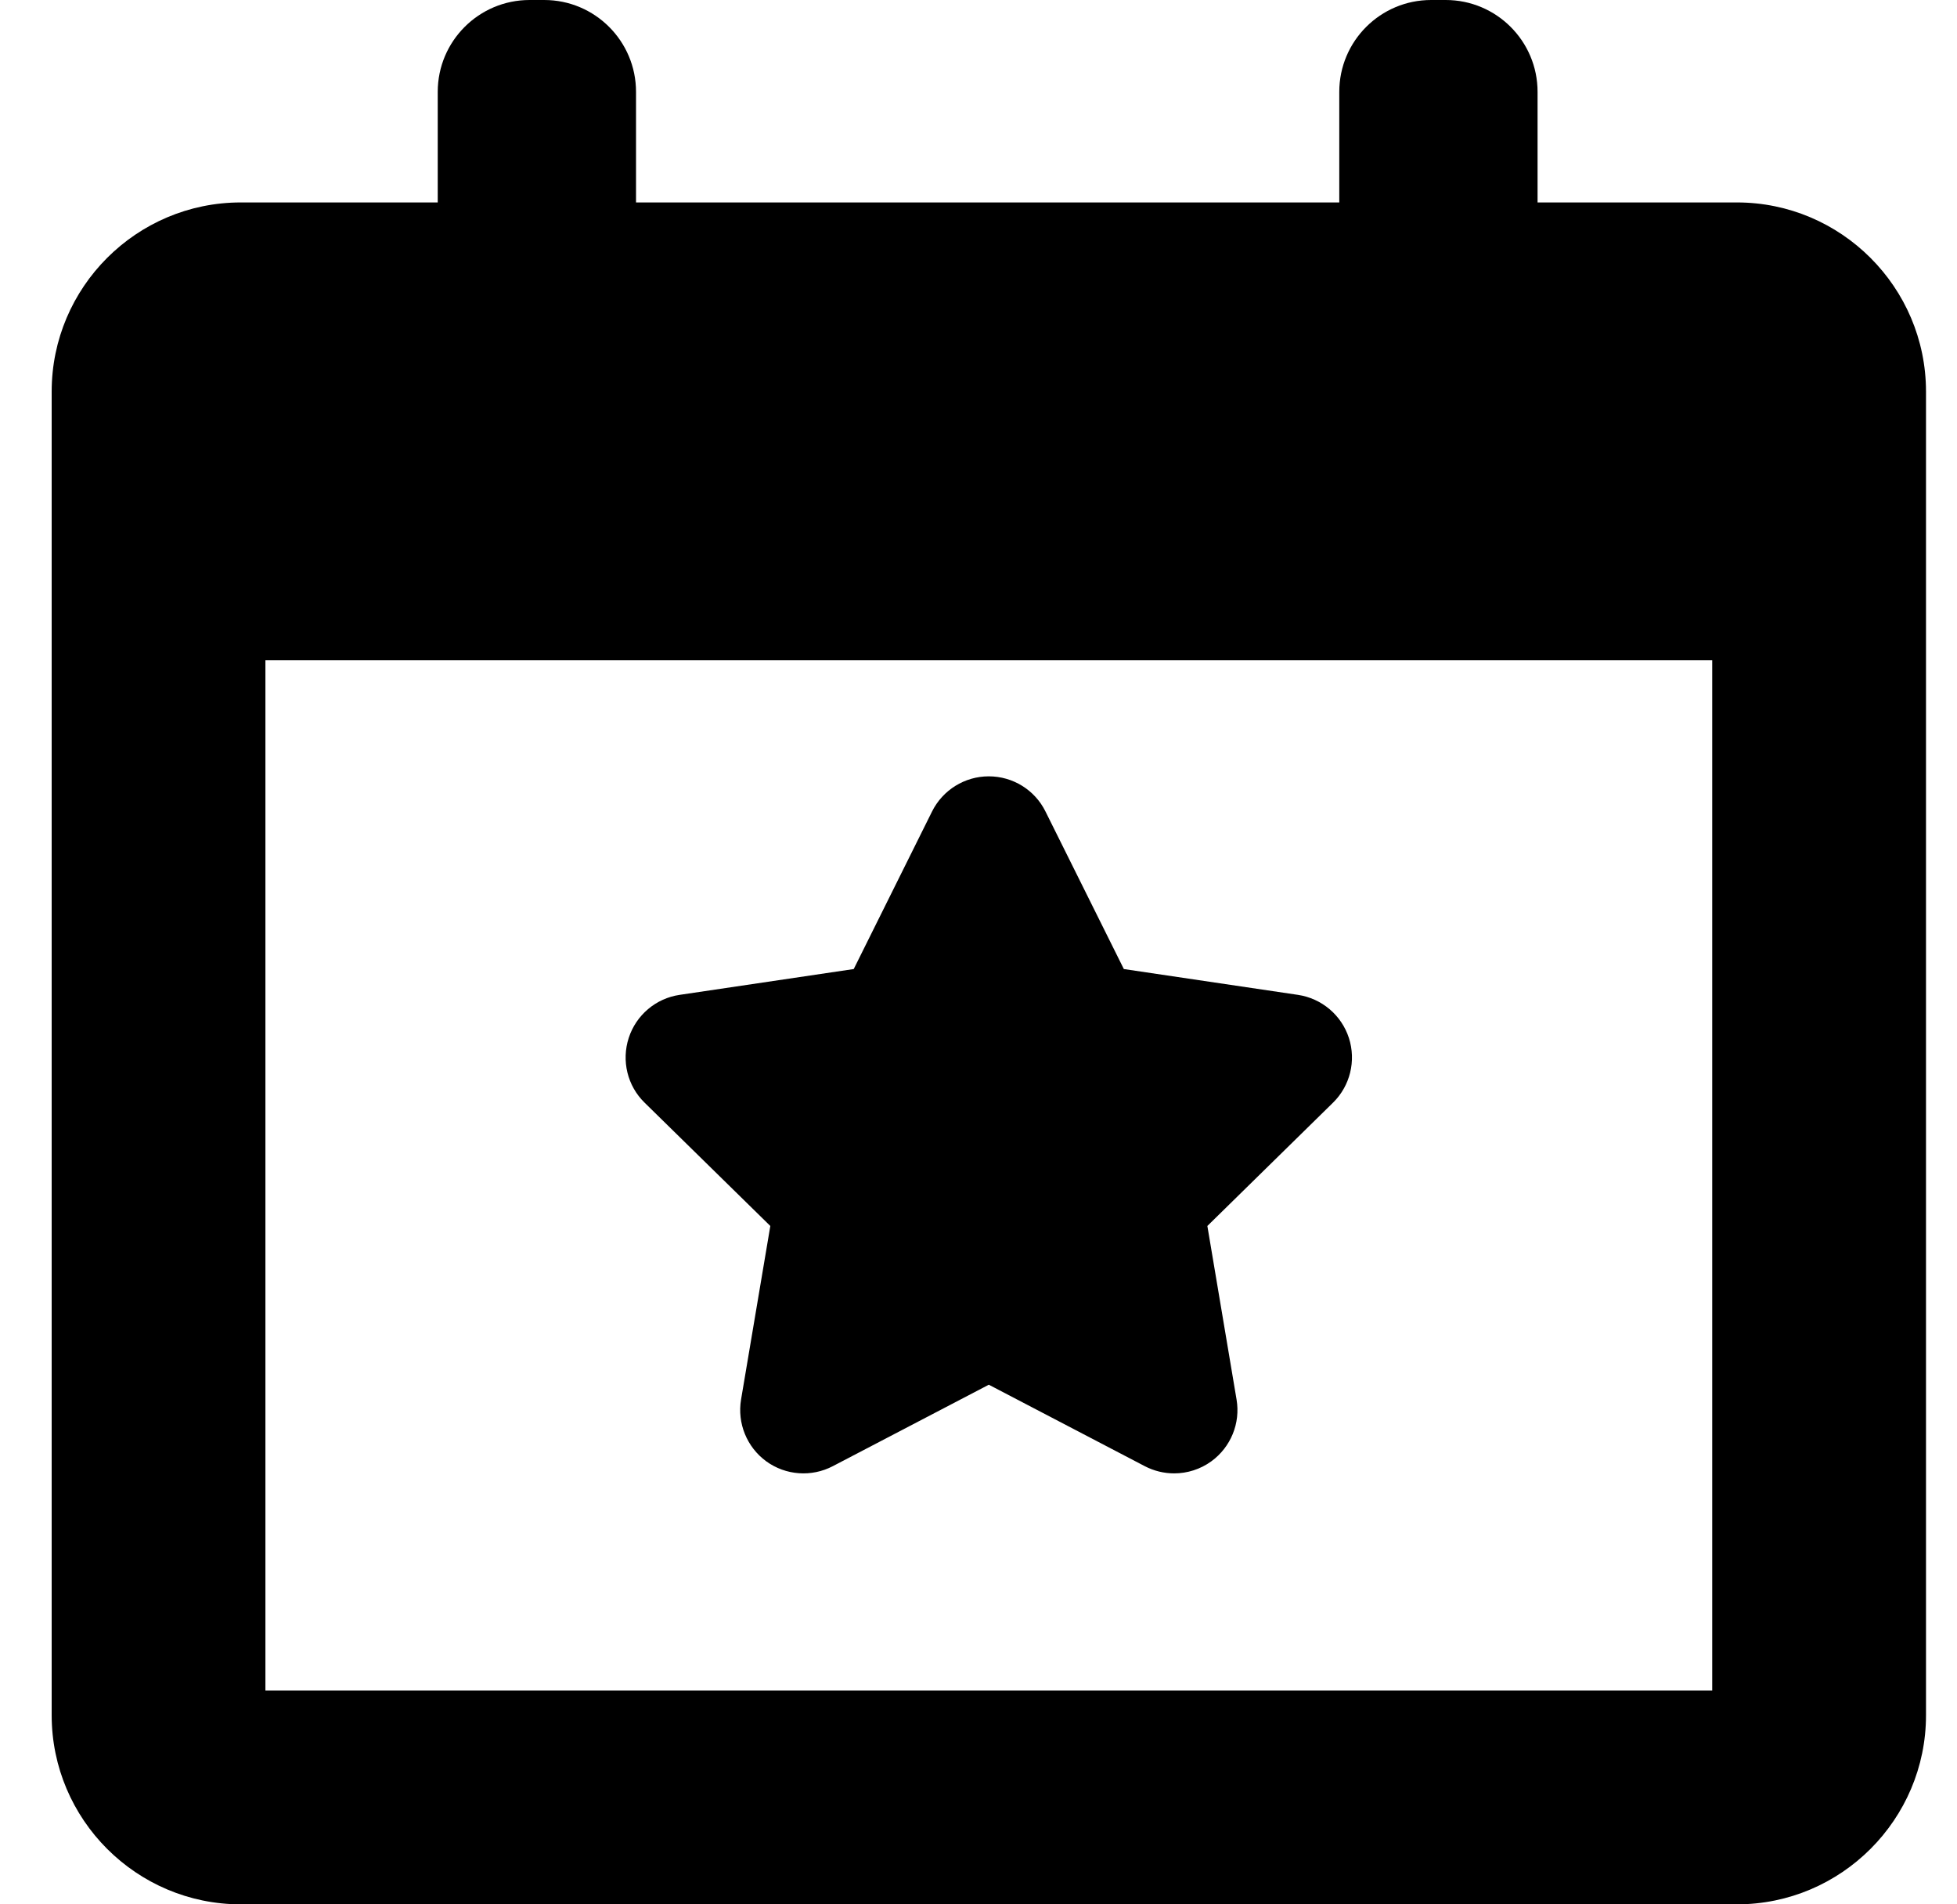 <svg width="37" height="36" viewBox="0 0 37 36" fill="none" xmlns="http://www.w3.org/2000/svg">
<path d="M14.564 23.176L14.011 26.456C13.936 26.905 14.12 27.357 14.487 27.625C14.855 27.892 15.343 27.927 15.745 27.717L18.695 26.177L21.644 27.717C21.819 27.808 22.01 27.853 22.199 27.853C22.447 27.853 22.694 27.776 22.902 27.625C23.27 27.357 23.455 26.905 23.379 26.457L22.827 23.176L25.202 20.846C25.527 20.528 25.642 20.053 25.503 19.622C25.363 19.19 24.989 18.874 24.539 18.807L21.248 18.319L19.766 15.34C19.565 14.933 19.149 14.676 18.694 14.676C18.241 14.676 17.825 14.933 17.622 15.34L16.141 18.319L12.85 18.807C12.4 18.873 12.027 19.189 11.887 19.621C11.747 20.053 11.862 20.529 12.188 20.846L14.564 23.176Z" fill="black"/>
<path d="M32.839 3.827H29.07V1.737C29.07 0.778 28.293 0 27.333 0H27.058C26.098 0 25.321 0.778 25.321 1.737V3.827H12.025V1.737C12.025 0.778 11.248 0 10.289 0H10.013C9.054 0 8.276 0.778 8.276 1.737V3.827H4.552C2.581 3.827 0.977 5.431 0.977 7.402V32.425C0.977 34.395 2.581 36 4.552 36H32.839C34.809 36 36.414 34.396 36.414 32.425V7.402C36.413 5.431 34.809 3.827 32.839 3.827ZM32.372 31.959H5.018V12.48H32.372V31.959Z" fill="black"/>
</svg>
